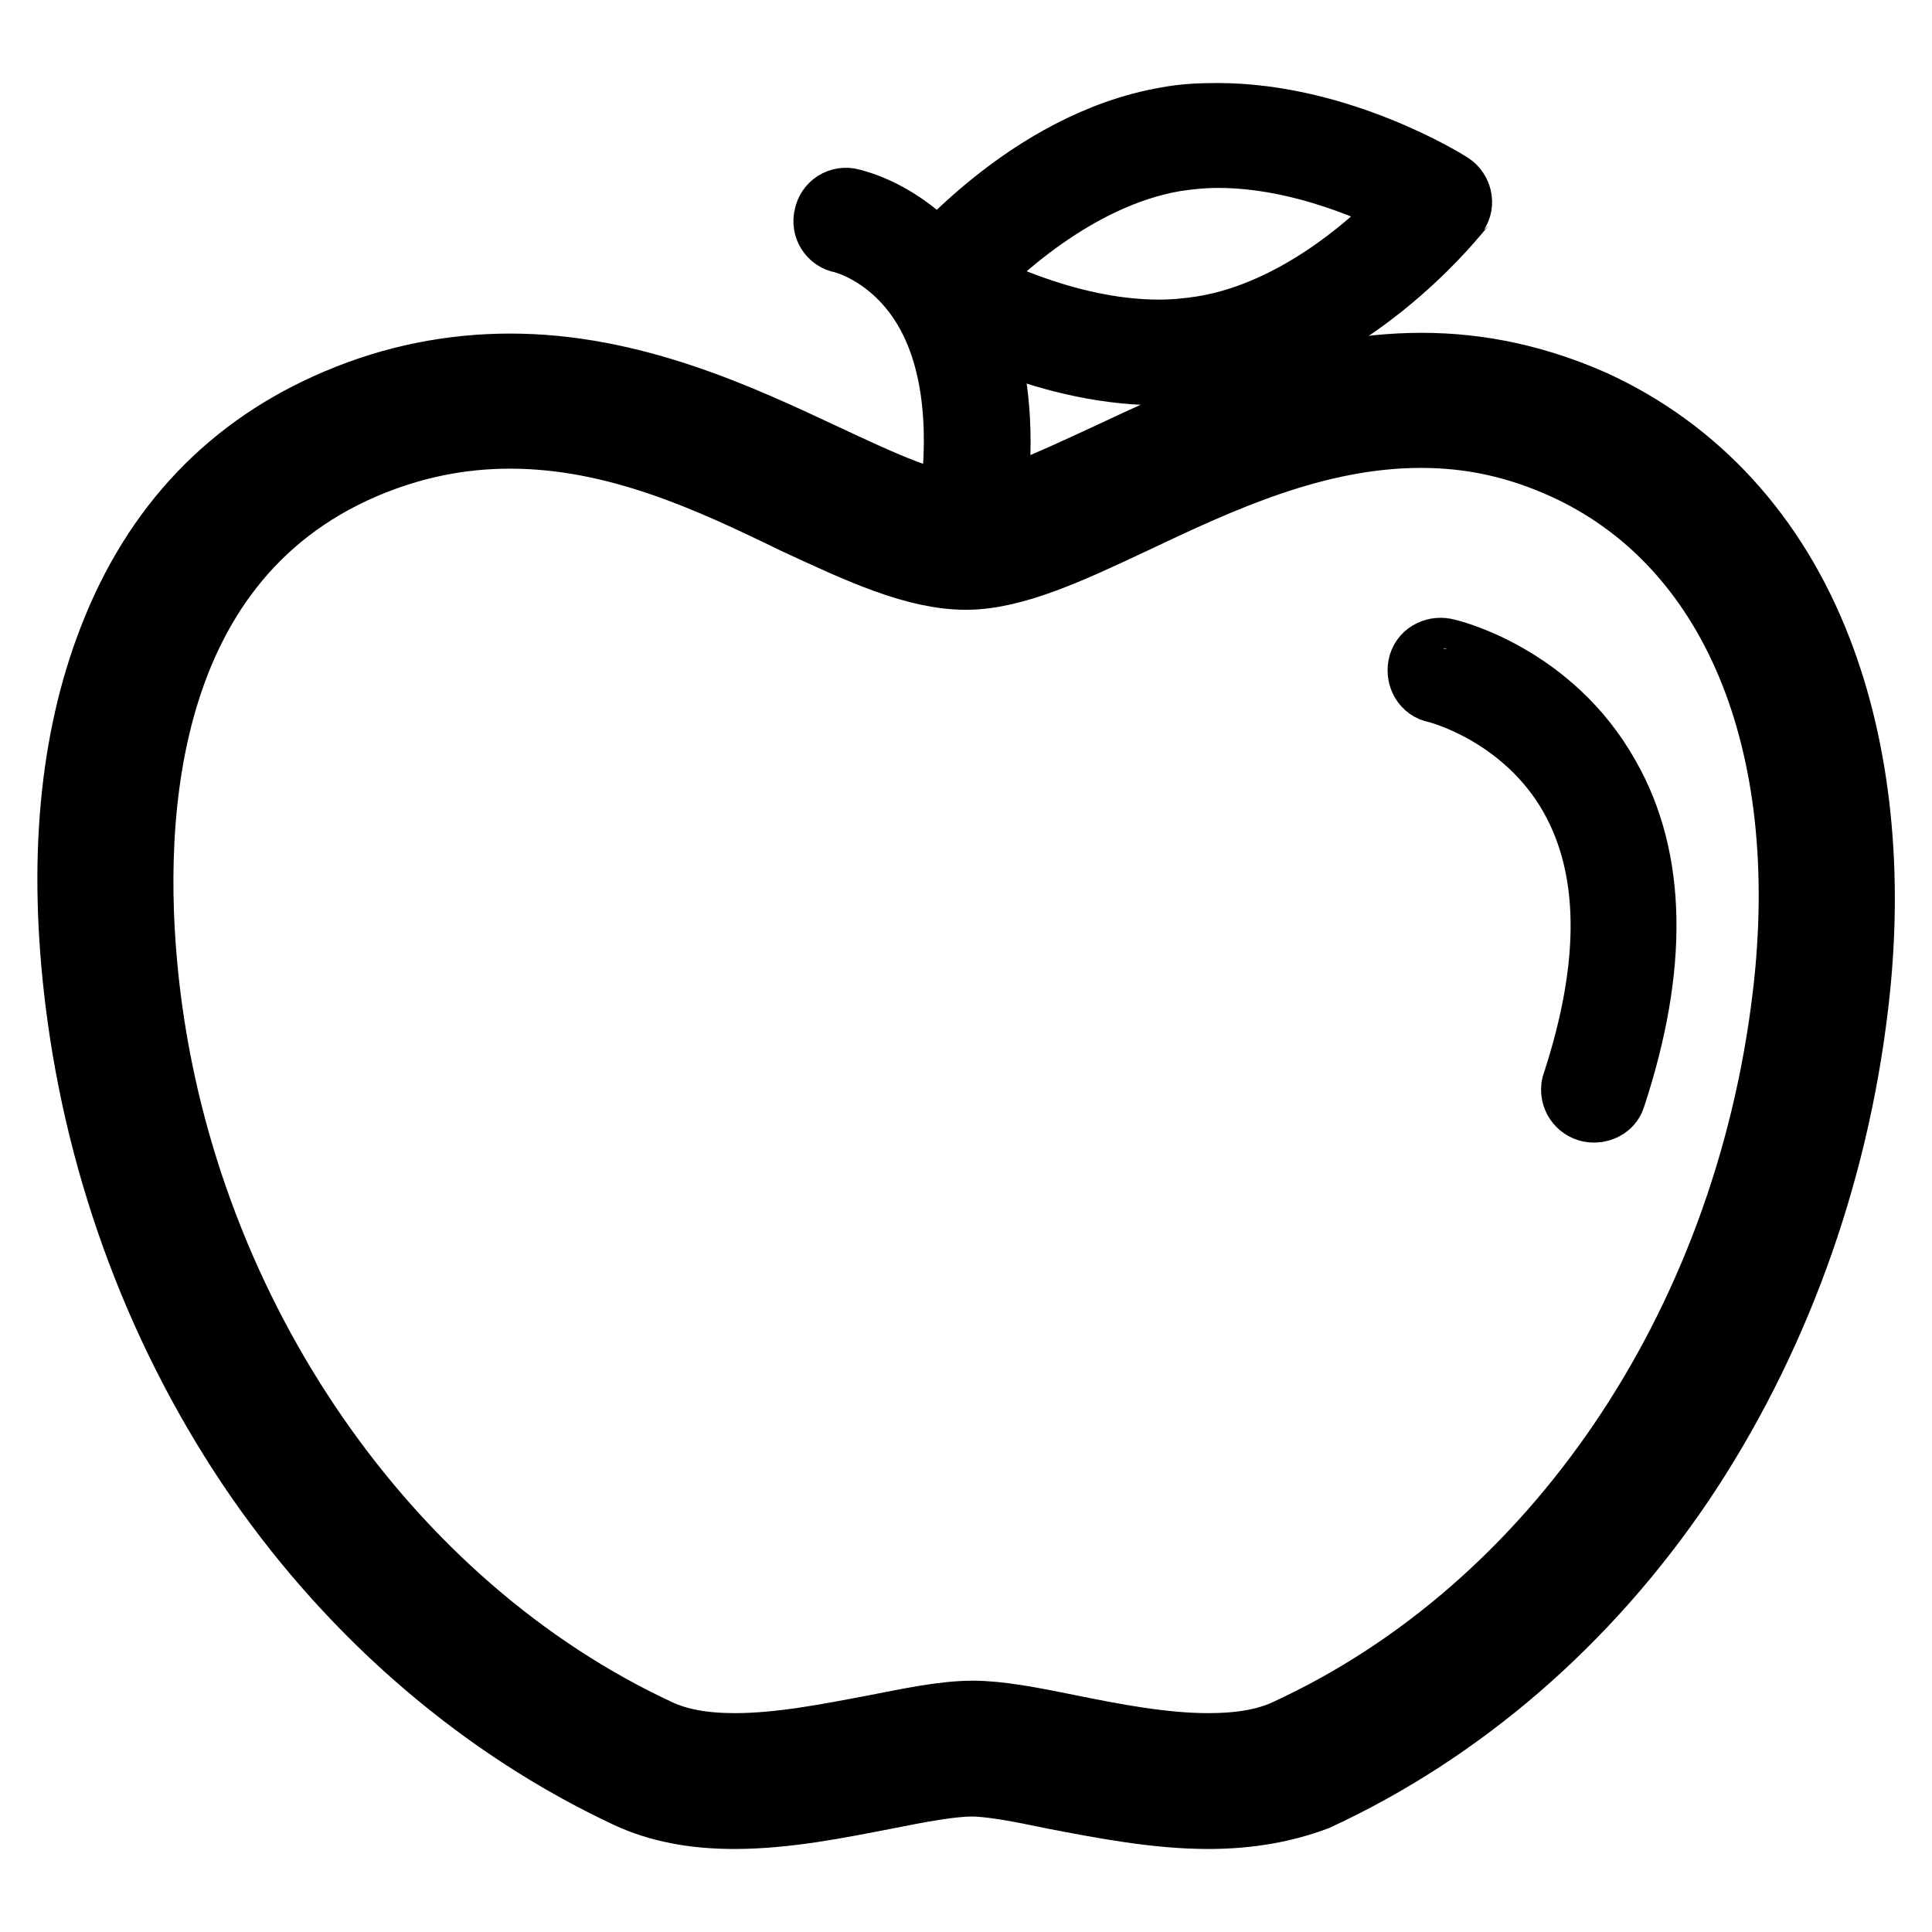 <?xml version="1.0" encoding="utf-8"?>
<!-- Svg Vector Icons : http://www.onlinewebfonts.com/icon -->
<!DOCTYPE svg PUBLIC "-//W3C//DTD SVG 1.1//EN" "http://www.w3.org/Graphics/SVG/1.1/DTD/svg11.dtd">
<svg version="1.1" xmlns="http://www.w3.org/2000/svg" xmlns:xlink="http://www.w3.org/1999/xlink" x="0px" y="0px" viewBox="0 0 256 256" enable-background="new 0 0 256 256" xml:space="preserve">
<g> <path stroke-width="10" fill-opacity="0" stroke="#000000"  d="M160.1,240c-6.9,0-14-1.4-20.3-2.6c-4.3-0.9-8.4-1.7-11-1.7c-2.9,0-7.1,0.8-11.6,1.7 c-6.2,1.2-13.1,2.6-19.9,2.6c-5.4,0-9.9-0.9-13.8-2.7c-19-8.9-35.9-23.3-48.7-41.7C22,177.1,13.8,155.3,11,132.7 c-2.3-18.5-0.8-34.6,4.4-47.9C21.1,70.1,31,59.7,45,53.8c7.3-3.1,14.9-4.6,22.6-4.6c16,0,30.1,6.6,41.4,11.9 c7.7,3.6,14.3,6.7,19.1,6.7c4.5,0,11-3.1,18.6-6.6c11.5-5.4,25.8-12.1,41.7-12.1c7.8,0,15.3,1.7,22.5,4.9 c13.5,6.2,23.7,17.3,29.5,32.3c5.2,13.4,6.9,29.7,4.8,47c-2.7,22.8-10.7,44.5-22.9,62.7c-12.5,18.5-29.1,32.8-48.1,41.6 C170.2,239.1,165.6,240,160.1,240z M128.9,227.7c3.4,0,7.6,0.8,12.5,1.8c5.9,1.2,12.6,2.5,18.7,2.5c4.3,0,7.8-0.6,10.6-1.9 c35.7-16.4,61.2-53.9,66.5-97.9c4.1-34.1-7-60.7-29.7-71c-6.2-2.8-12.4-4.2-19.2-4.2c-14.1,0-26.9,6-38.3,11.4 c-8.5,4-15.8,7.4-22,7.4c-6.6,0-13.9-3.4-22.5-7.4C94.4,63,81.8,57.1,67.6,57.1c-6.7,0-13.1,1.3-19.5,4 C16.9,74.4,16.4,111,18.9,131.7c5.2,42.9,31.9,81.6,68.1,98.4c2.8,1.3,6.2,1.9,10.4,1.9c6,0,12.6-1.3,18.4-2.4 C120.9,228.6,125.2,227.7,128.9,227.7L128.9,227.7z"/> <path stroke-width="10" fill-opacity="0" stroke="#000000"  d="M128.1,73.7c-1.1,0-2-0.9-2-2c0-0.1,0-0.2,0-0.4c2.8-14.8,1.1-26.5-4.9-33.7c-4.4-5.3-9.5-6.4-9.5-6.4 c-1.1-0.2-1.8-1.3-1.5-2.4c0.2-1.1,1.3-1.8,2.4-1.5l0,0c0.3,0.1,6.5,1.4,11.8,7.8c4.7,5.7,9.6,16.8,5.8,37 C129.9,73,129,73.7,128.1,73.7z"/> <path stroke-width="10" fill-opacity="0" stroke="#000000"  d="M153.6,48.7c-15.9,0-29.9-8.7-30.5-9.1c-0.9-0.6-1.2-1.8-0.6-2.7c0-0.1,0.1-0.1,0.1-0.2 c0.6-0.7,13.9-17.1,32.2-20.2c2.1-0.4,4.3-0.5,6.5-0.5c15.9,0,29.9,8.7,30.5,9.1c0.9,0.6,1.2,1.8,0.6,2.7c0,0.1-0.1,0.1-0.1,0.2 c-0.6,0.7-13.9,17.1-32.2,20.2C158.1,48.6,155.9,48.7,153.6,48.7z M127.3,37.4c4.3,2.3,15,7.3,26.3,7.3c2,0,4-0.2,5.9-0.5 c13.4-2.2,24.3-12.7,28.2-17c-4.3-2.3-15-7.3-26.3-7.3c-2,0-4,0.2-5.9,0.5C142.2,22.7,131.2,33.2,127.3,37.4L127.3,37.4z  M211.2,146.4c-1.1,0-2-0.9-2-2c0-0.2,0-0.4,0.1-0.6c5.2-15.9,5.1-28.8-0.4-38.6c-6.5-11.5-18.4-14.4-18.5-14.4 c-1.1-0.2-1.7-1.3-1.5-2.4c0.2-1.1,1.3-1.7,2.4-1.5c0.6,0.1,13.8,3.3,21.1,16.4c6.1,10.7,6.3,24.8,0.7,41.8 C212.9,145.9,212.1,146.4,211.2,146.4L211.2,146.4z"/></g>
</svg>